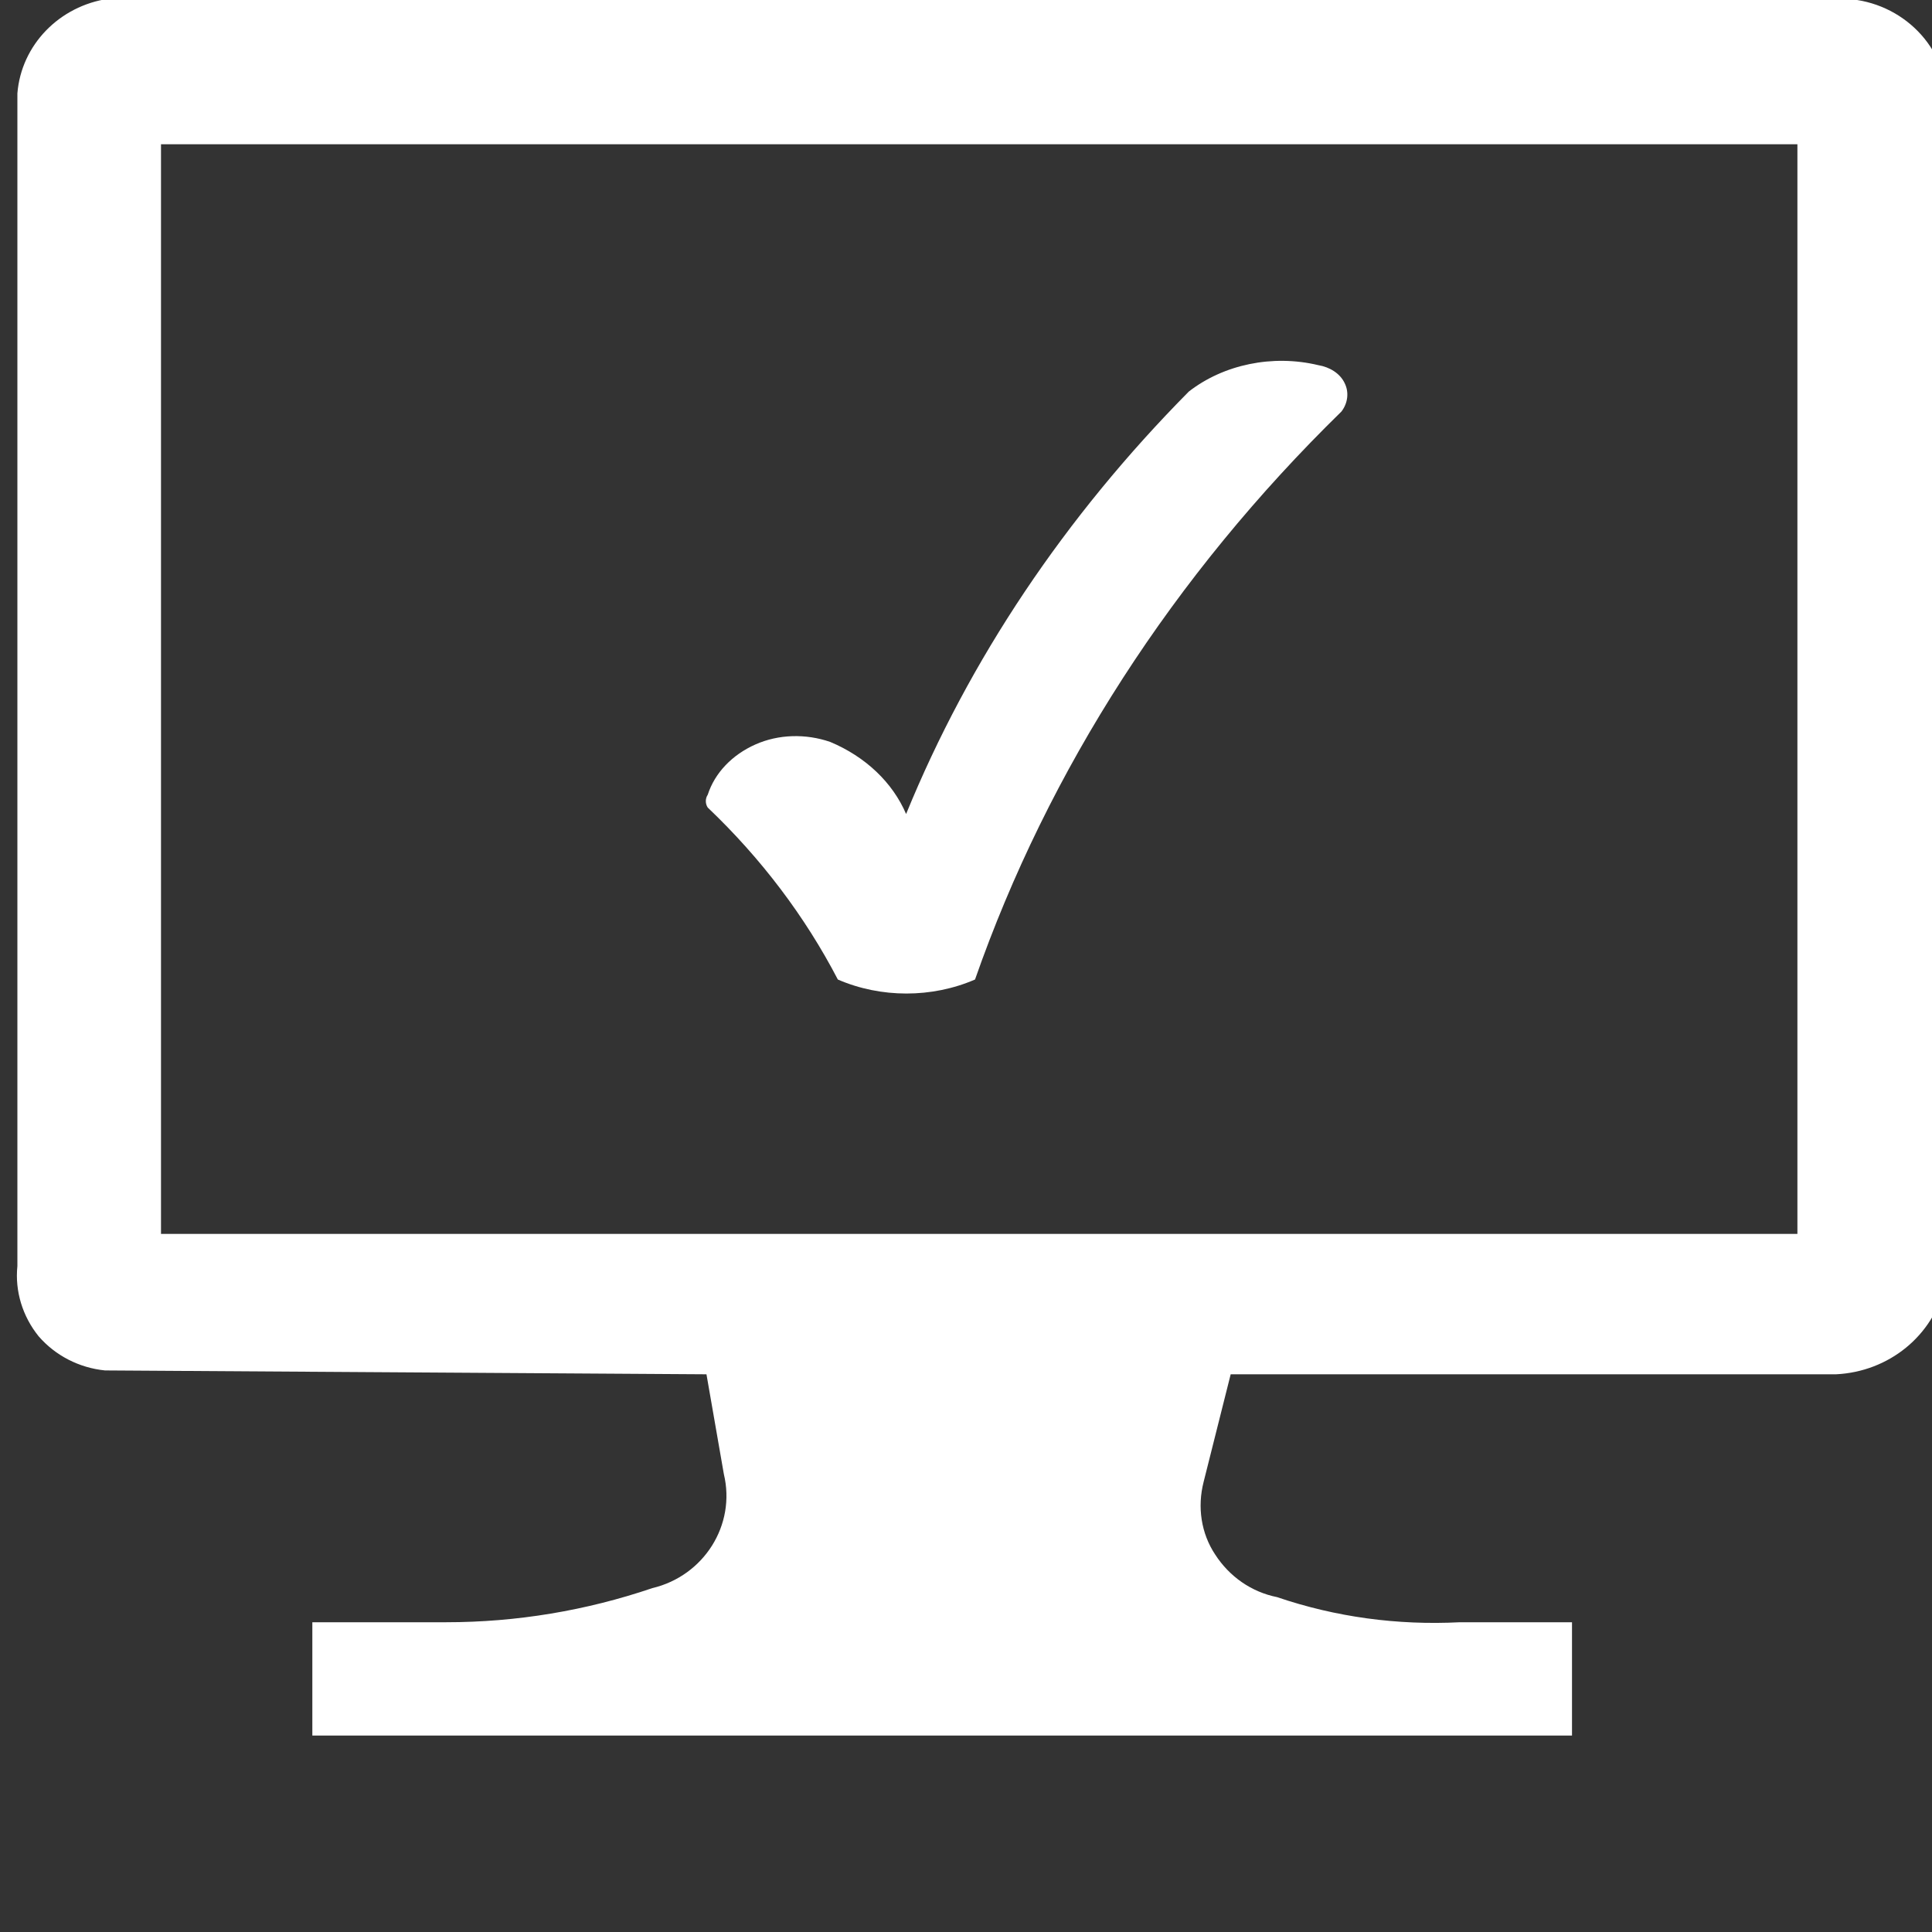 <?xml version="1.0" encoding="UTF-8"?>
<!DOCTYPE svg PUBLIC "-//W3C//DTD SVG 1.1//EN" "http://www.w3.org/Graphics/SVG/1.1/DTD/svg11.dtd">
<svg xmlns="http://www.w3.org/2000/svg" xmlns:xlink="http://www.w3.org/1999/xlink" version="1.1" width="30px" height="30px" viewBox="-0.5 -0.5 30 30">
  <rect x="-0.5" y="-0.5" width="30" height="30" fill="#333333" stroke="none"/>
  <defs/>
  <g>
    <rect x="-0.27" y="-0.55" width="30" height="27" fill="none" stroke="none" pointer-events="all"/>
    <path d="M 1.13 20.78 C 0.73 20.74 0.36 20.55 0.1 20.25 C -0.15 19.94 -0.27 19.55 -0.23 19.16 L -0.23 0.95 C -0.17 0.2 0.42 -0.41 1.19 -0.52 L 28.01 -0.52 C 28.89 -0.55 29.65 0.09 29.73 0.95 L 29.7 19.46 C 29.52 20.24 28.83 20.8 28.01 20.84 L 18.61 20.84 L 18.19 22.51 C 18.09 22.9 18.15 23.31 18.37 23.64 C 18.59 23.98 18.93 24.22 19.33 24.3 C 20.24 24.61 21.2 24.74 22.17 24.69 L 23.91 24.69 L 23.91 26.45 L 4.35 26.45 L 4.35 24.69 L 6.43 24.69 C 7.52 24.69 8.6 24.51 9.63 24.16 C 10.43 23.97 10.93 23.18 10.74 22.39 L 10.47 20.84 Z M 2 18.66 L 27.41 18.66 L 27.41 1.74 L 2 1.74 Z" fill="#ffffff" stroke="none" pointer-events="all"/>
    <path d="M 10.49 11.84 C 10.6 11.5 10.87 11.22 11.23 11.06 C 11.59 10.9 12.01 10.89 12.39 11.02 C 12.94 11.25 13.36 11.65 13.57 12.14 C 14.55 9.74 16.04 7.52 17.96 5.58 C 18.5 5.16 19.26 5 19.97 5.17 C 20.15 5.2 20.31 5.3 20.38 5.45 C 20.45 5.59 20.43 5.76 20.33 5.89 C 17.72 8.44 15.78 11.45 14.64 14.71 C 13.97 15 13.18 15 12.51 14.71 C 12 13.73 11.32 12.83 10.49 12.04 C 10.45 11.98 10.45 11.9 10.49 11.84 Z" fill="#ffffff" stroke="none" pointer-events="all"/>
  </g>
</svg>
